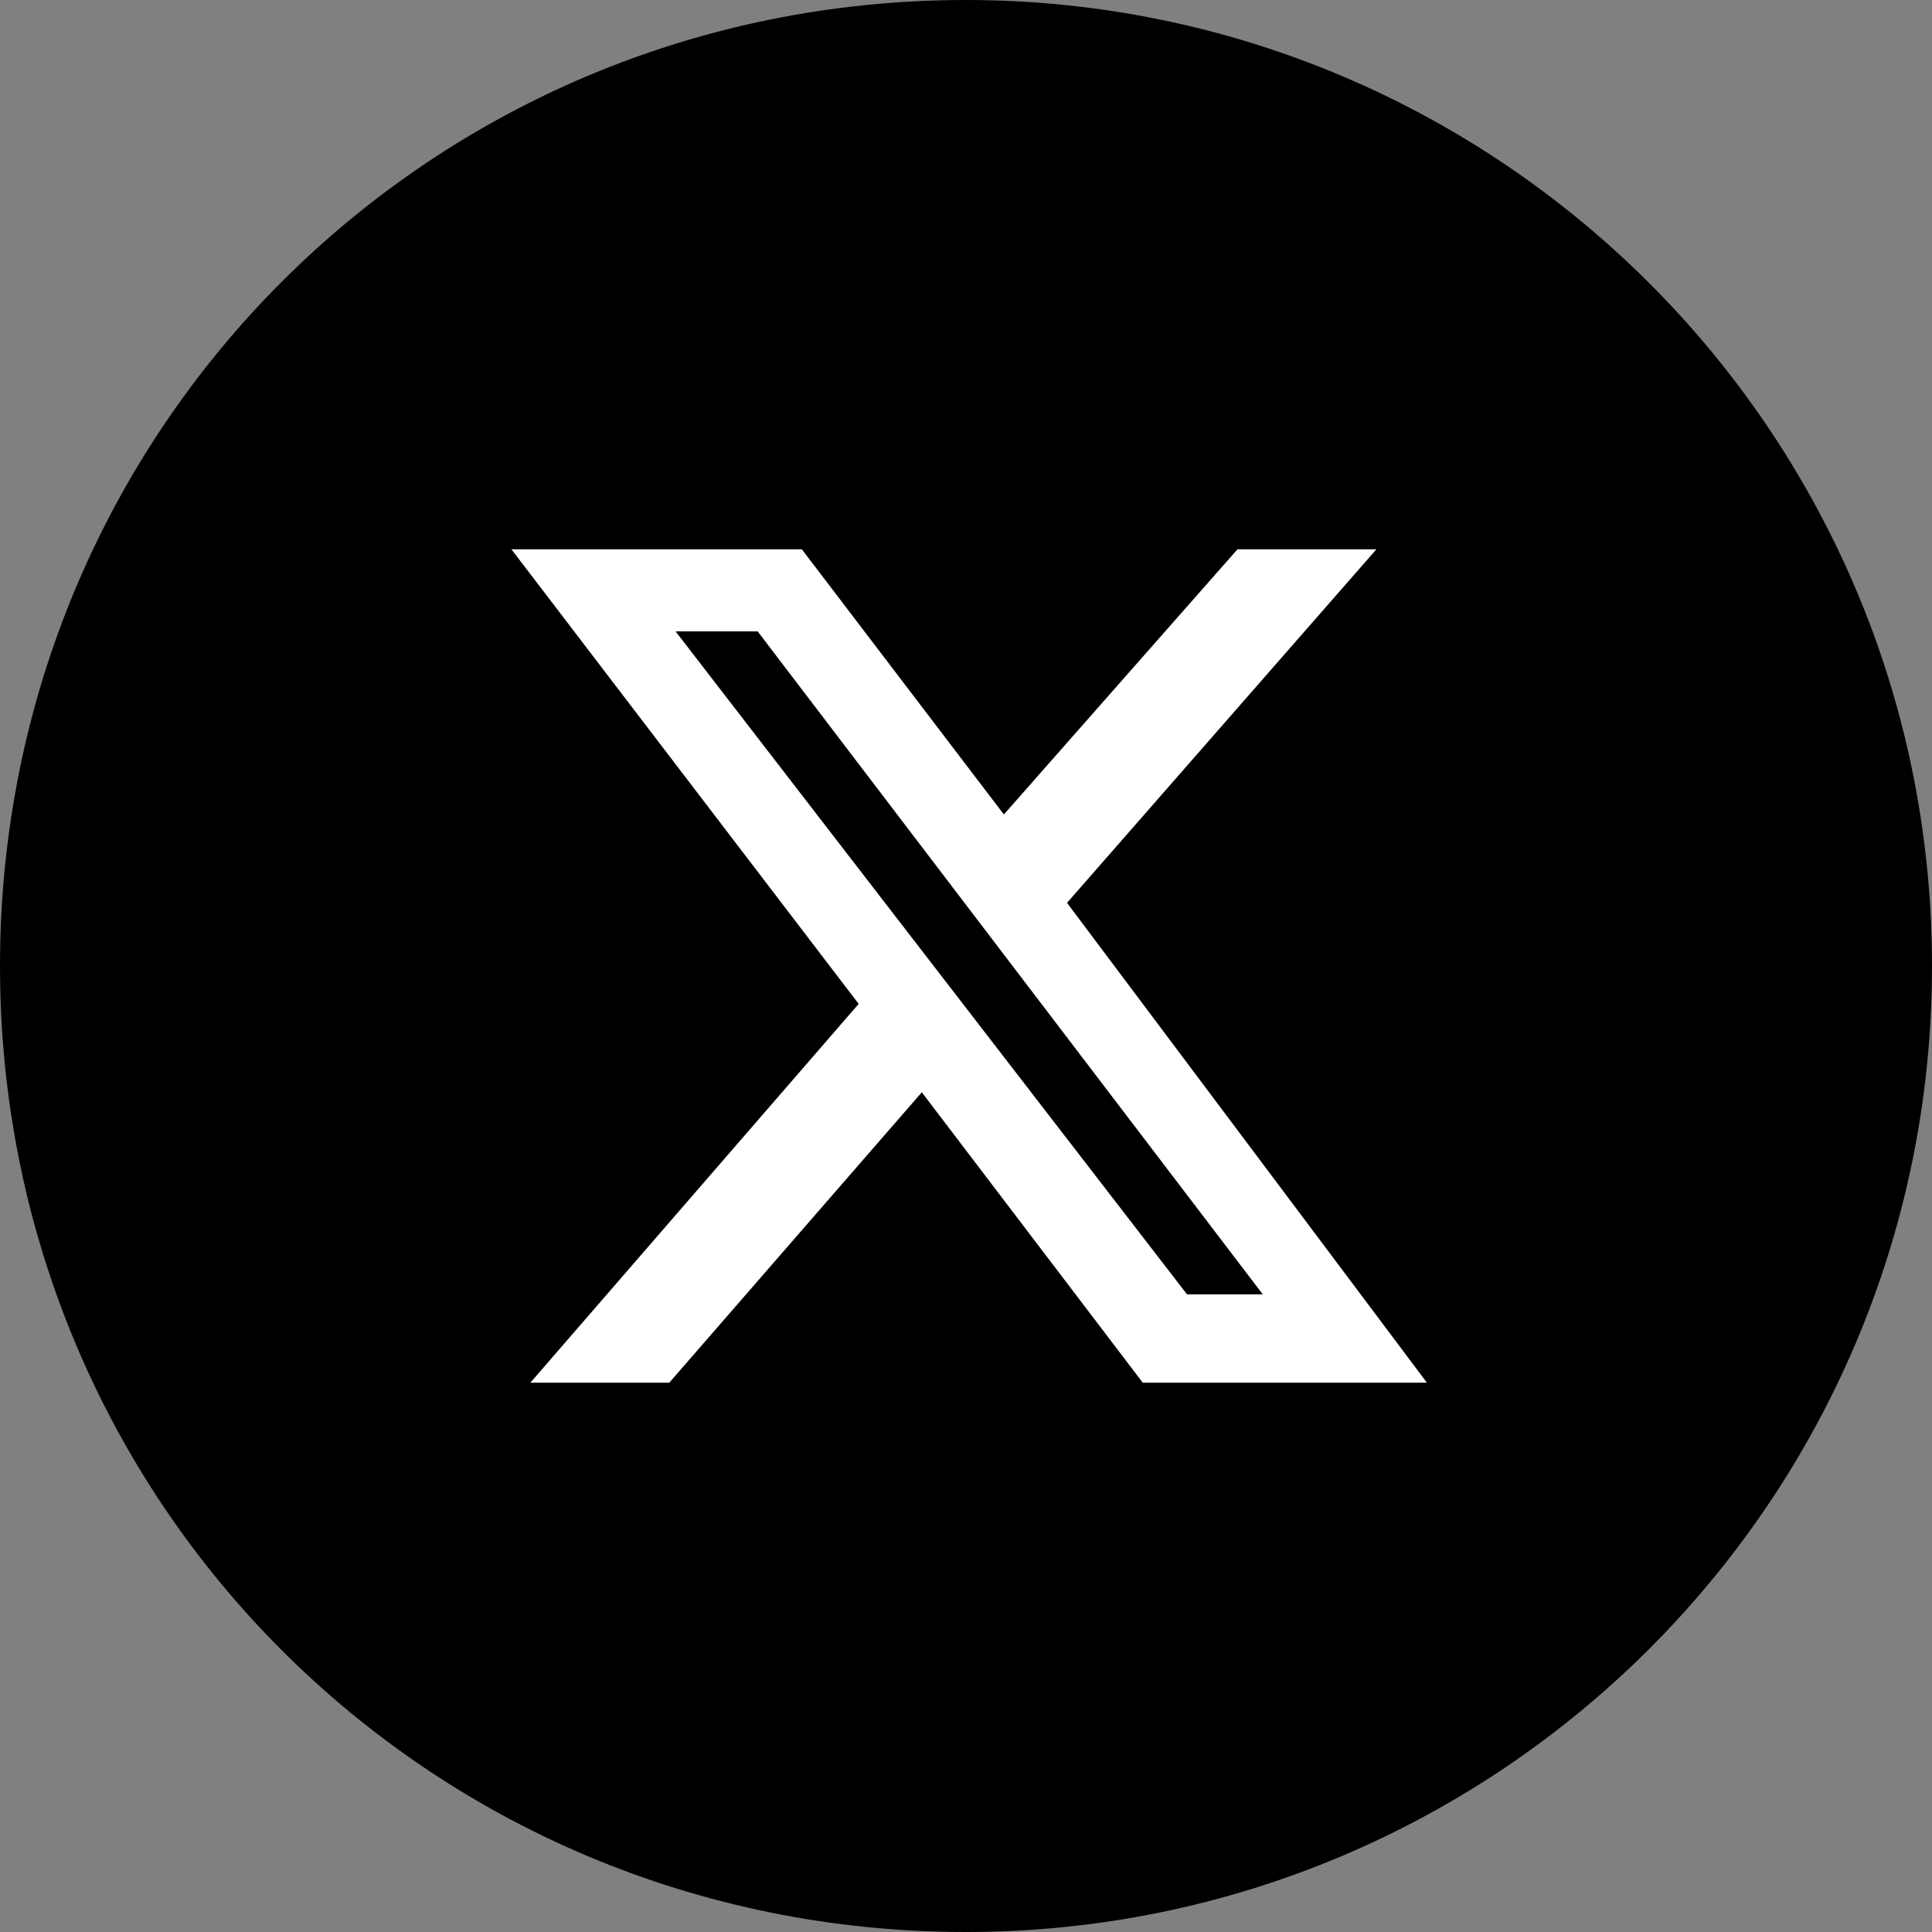 <?xml version="1.0" encoding="utf-8"?>
<!-- Generator: Adobe Illustrator 26.0.3, SVG Export Plug-In . SVG Version: 6.00 Build 0)  -->
<svg version="1.1" id="Ebene_1" xmlns="http://www.w3.org/2000/svg" xmlns:xlink="http://www.w3.org/1999/xlink" x="0px" y="0px"
	 viewBox="0 0 30.6 30.6" style="enable-background:new 0 0 30.6 30.6;" xml:space="preserve">
<rect x="0" y="0" width="30.6" height="30.6" fill="#808080" stroke="none"/>
<style type="text/css">
	.st0{fill:#FFFFFF;}
	.st1{fill:none;}
</style>
<g>
	<path d="M15.3,30.6c8.4,0,15.3-6.8,15.3-15.3S23.7,0,15.3,0C6.8,0,0,6.8,0,15.3S6.8,30.6,15.3,30.6L15.3,30.6z"/>
	<path class="st0" d="M19.6,8.7h2.2l-4.9,5.6l5.7,7.6h-4.5l-3.5-4.6l-4,4.6H8.4l5.2-6L8.1,8.7h4.6l3.2,4.2L19.6,8.7L19.6,8.7z
		 M18.8,20.5H20L12,10h-1.3L18.8,20.5L18.8,20.5z"/>
	<path class="st1" d="M15.3,30.6c8.4,0,15.3-6.8,15.3-15.3S23.7,0,15.3,0C6.8,0,0,6.8,0,15.3S6.8,30.6,15.3,30.6L15.3,30.6z"/>
</g>
</svg>
